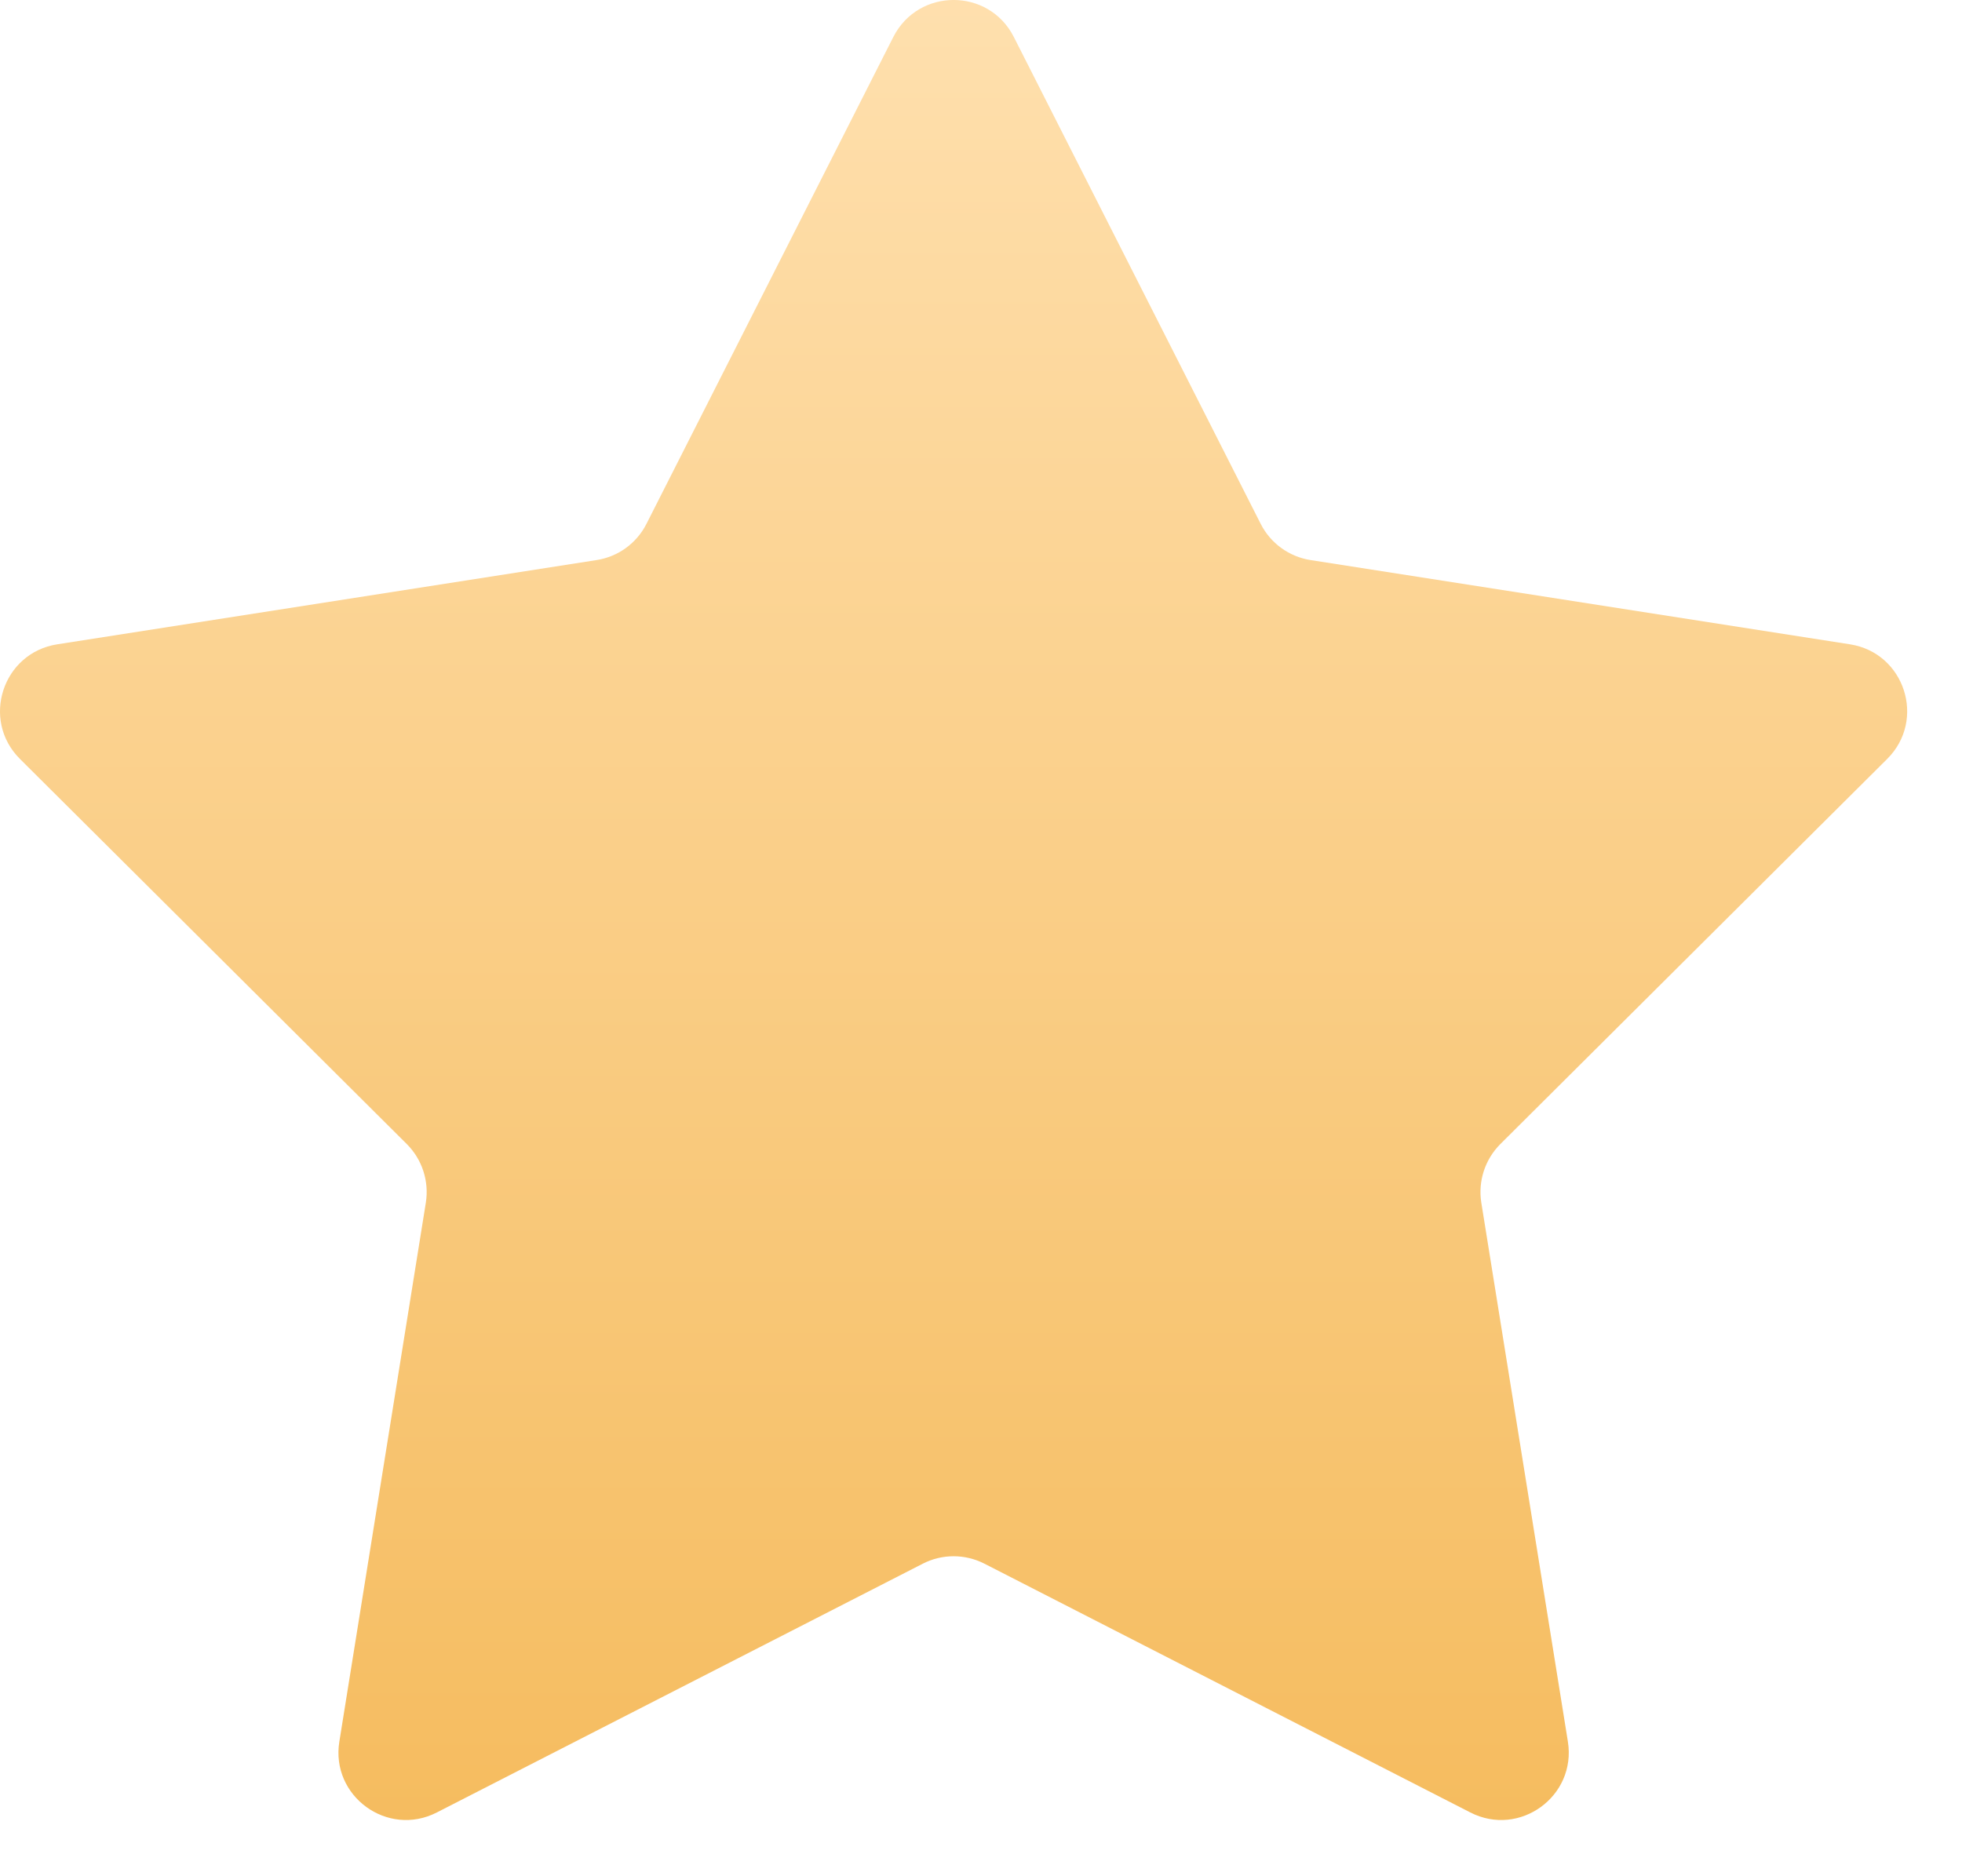 <svg width="23" height="22" viewBox="0 0 23 22" fill="none" xmlns="http://www.w3.org/2000/svg">
<path d="M10.472 0.434C10.766 -0.145 11.592 -0.145 11.885 0.434L14.779 6.143C14.894 6.37 15.112 6.528 15.363 6.567L21.687 7.555C22.328 7.655 22.583 8.441 22.123 8.899L17.588 13.415C17.408 13.595 17.325 13.851 17.365 14.102L18.38 20.422C18.482 21.062 17.814 21.548 17.236 21.252L11.54 18.335C11.313 18.219 11.044 18.219 10.818 18.335L5.121 21.252C4.544 21.548 3.875 21.062 3.978 20.422L4.992 14.102C5.032 13.851 4.949 13.595 4.769 13.415L0.234 8.899C-0.226 8.441 0.03 7.655 0.671 7.555L6.994 6.567C7.246 6.528 7.463 6.37 7.578 6.143L10.472 0.434Z" fill="url(#paint0_linear_99_1023)"/>
<defs>
<linearGradient id="paint0_linear_99_1023" x1="11.179" y1="-0.96" x2="11.179" y2="24.384" gradientUnits="userSpaceOnUse">
<stop stop-color="#FFE1B1"/>
<stop offset="1" stop-color="#F4B754"/>
</linearGradient>
</defs>
</svg>

